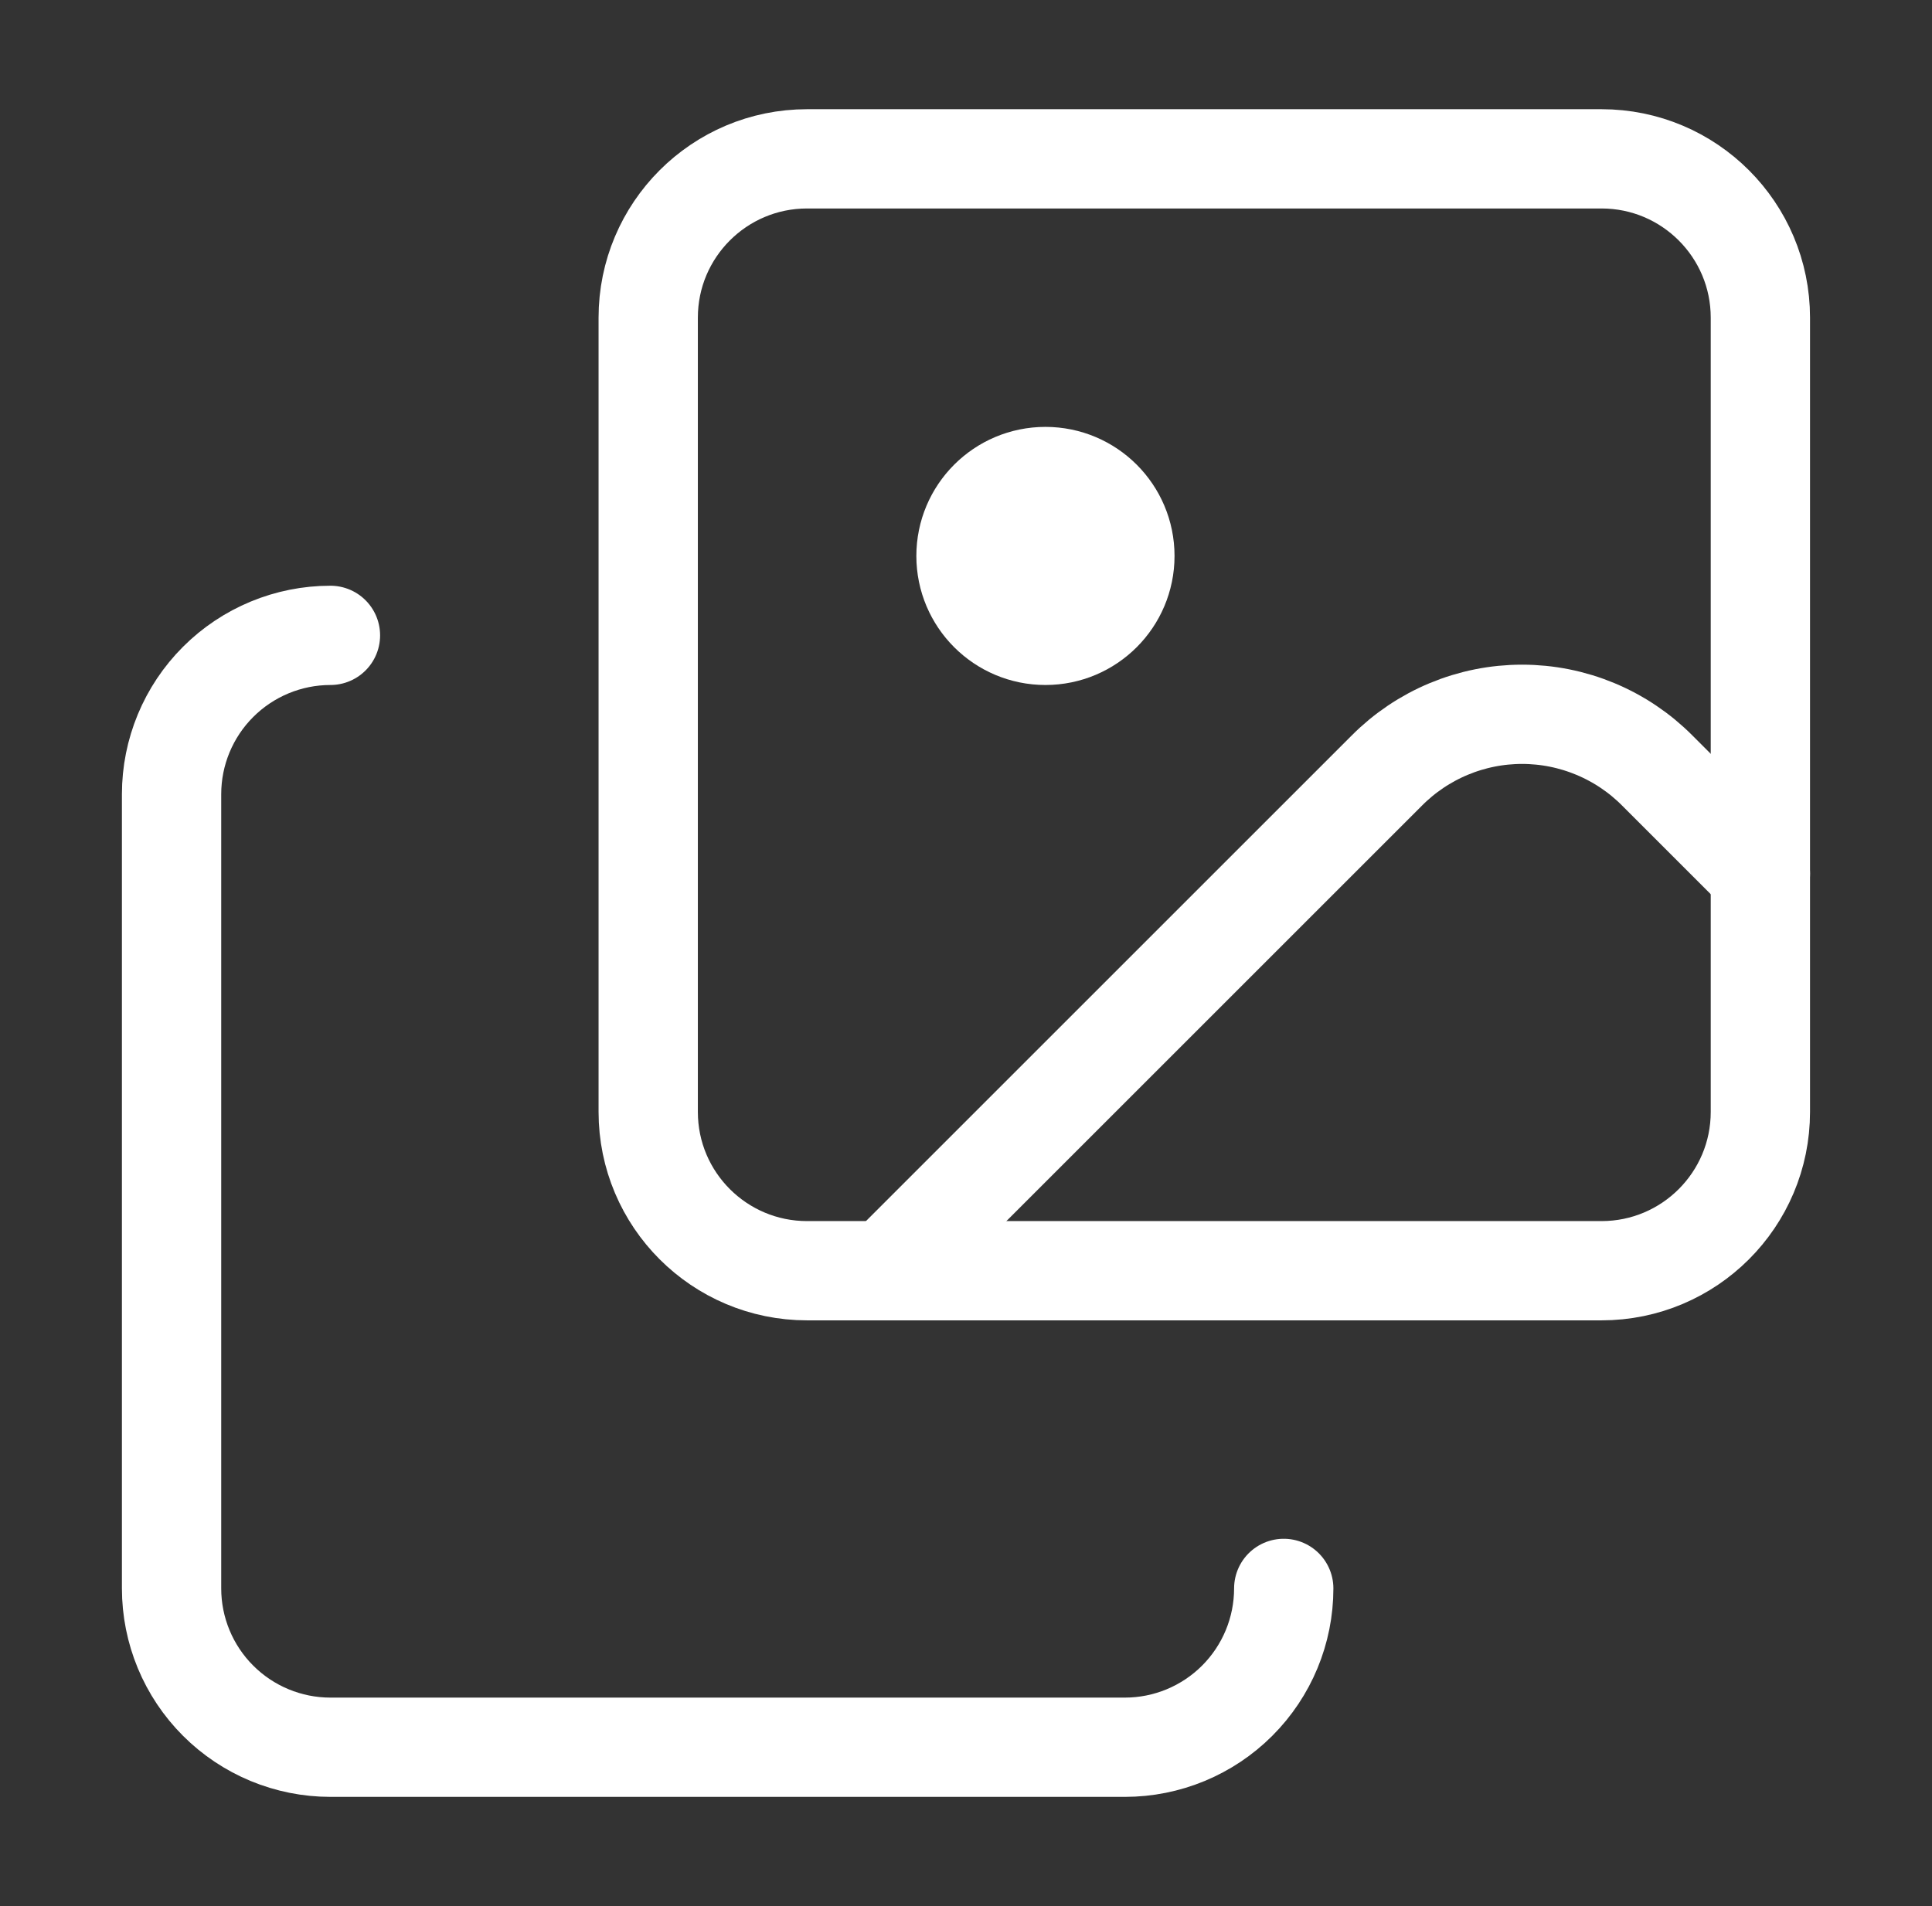 <svg xmlns="http://www.w3.org/2000/svg" fill="none" viewBox="0 0 76 75" height="75" width="76">
<rect x="0" y="0" width="76" height="75" fill="#333333" stroke="none"/>
<path stroke-linejoin="round" stroke-linecap="round" stroke-width="3.906" stroke="white" d="M69.249 34.375L65.199 30.325C64.502 29.622 63.672 29.064 62.758 28.683C61.844 28.302 60.864 28.106 59.874 28.106C58.884 28.106 57.904 28.302 56.99 28.683C56.076 29.064 55.246 29.622 54.549 30.325L34.874 50"></path>
<path stroke-linejoin="round" stroke-linecap="round" stroke-width="3.906" stroke="white" d="M12.999 25C11.341 25 9.752 25.659 8.58 26.831C7.407 28.003 6.749 29.592 6.749 31.25V62.5C6.749 64.158 7.407 65.747 8.58 66.919C9.752 68.091 11.341 68.75 12.999 68.75H44.249C45.907 68.75 47.496 68.091 48.668 66.919C49.84 65.747 50.499 64.158 50.499 62.5"></path>
<path stroke-linejoin="round" stroke-linecap="round" stroke-width="3.906" stroke="white" fill="white" d="M41.125 25C42.851 25 44.25 23.601 44.25 21.875C44.25 20.149 42.851 18.75 41.125 18.75C39.399 18.75 38 20.149 38 21.875C38 23.601 39.399 25 41.125 25Z"></path>
<path stroke-linejoin="round" stroke-linecap="round" stroke-width="3.906" stroke="white" d="M62.999 6.25H31.749C28.297 6.25 25.499 9.048 25.499 12.5V43.75C25.499 47.202 28.297 50 31.749 50H62.999C66.451 50 69.249 47.202 69.249 43.75V12.5C69.249 9.048 66.451 6.25 62.999 6.25Z"></path>
</svg>
